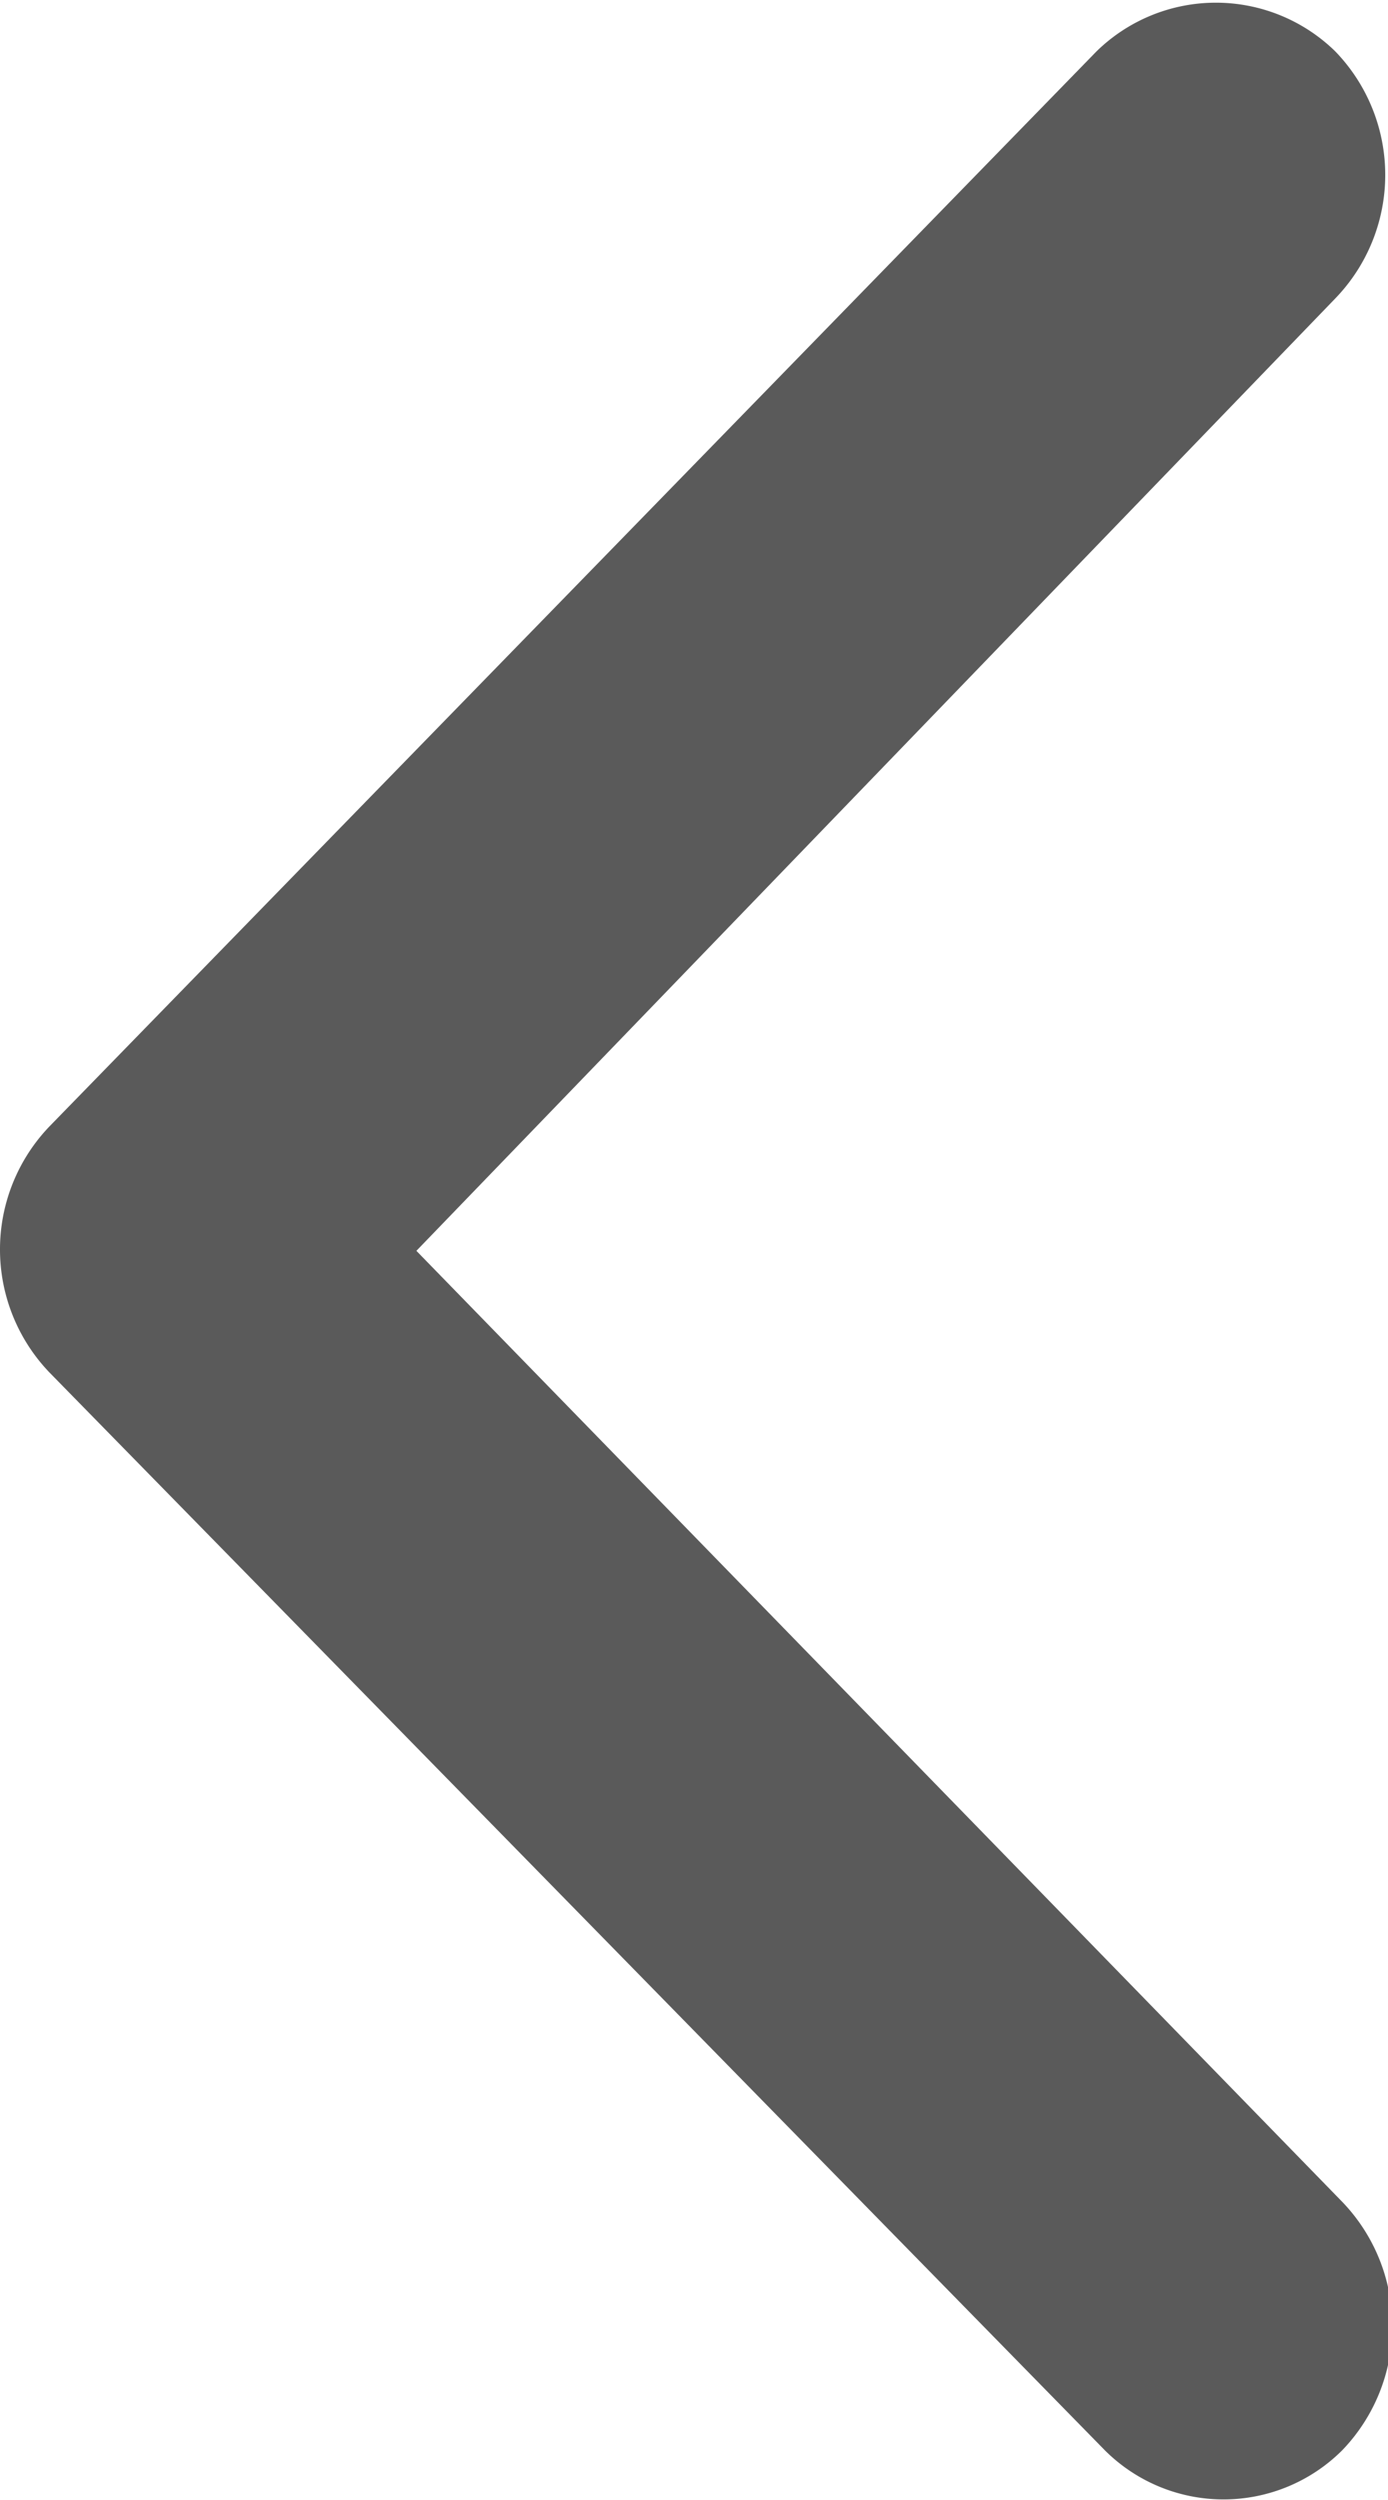 <svg xmlns="http://www.w3.org/2000/svg" viewBox="0 0 10 18.01">
  <path d="M.36,8.1,7.9.36a1.23,1.23,0,0,1,1.72,0l0,0a1.28,1.28,0,0,1,0,1.78L3,9l6.67,6.85a1.29,1.29,0,0,1,0,1.79,1.21,1.21,0,0,1-1.71,0l0,0L.36,9.88a1.28,1.28,0,0,1,0-1.78Z" transform="translate(0 0.01)" style="fill: #5a5a5a"/>
</svg>
